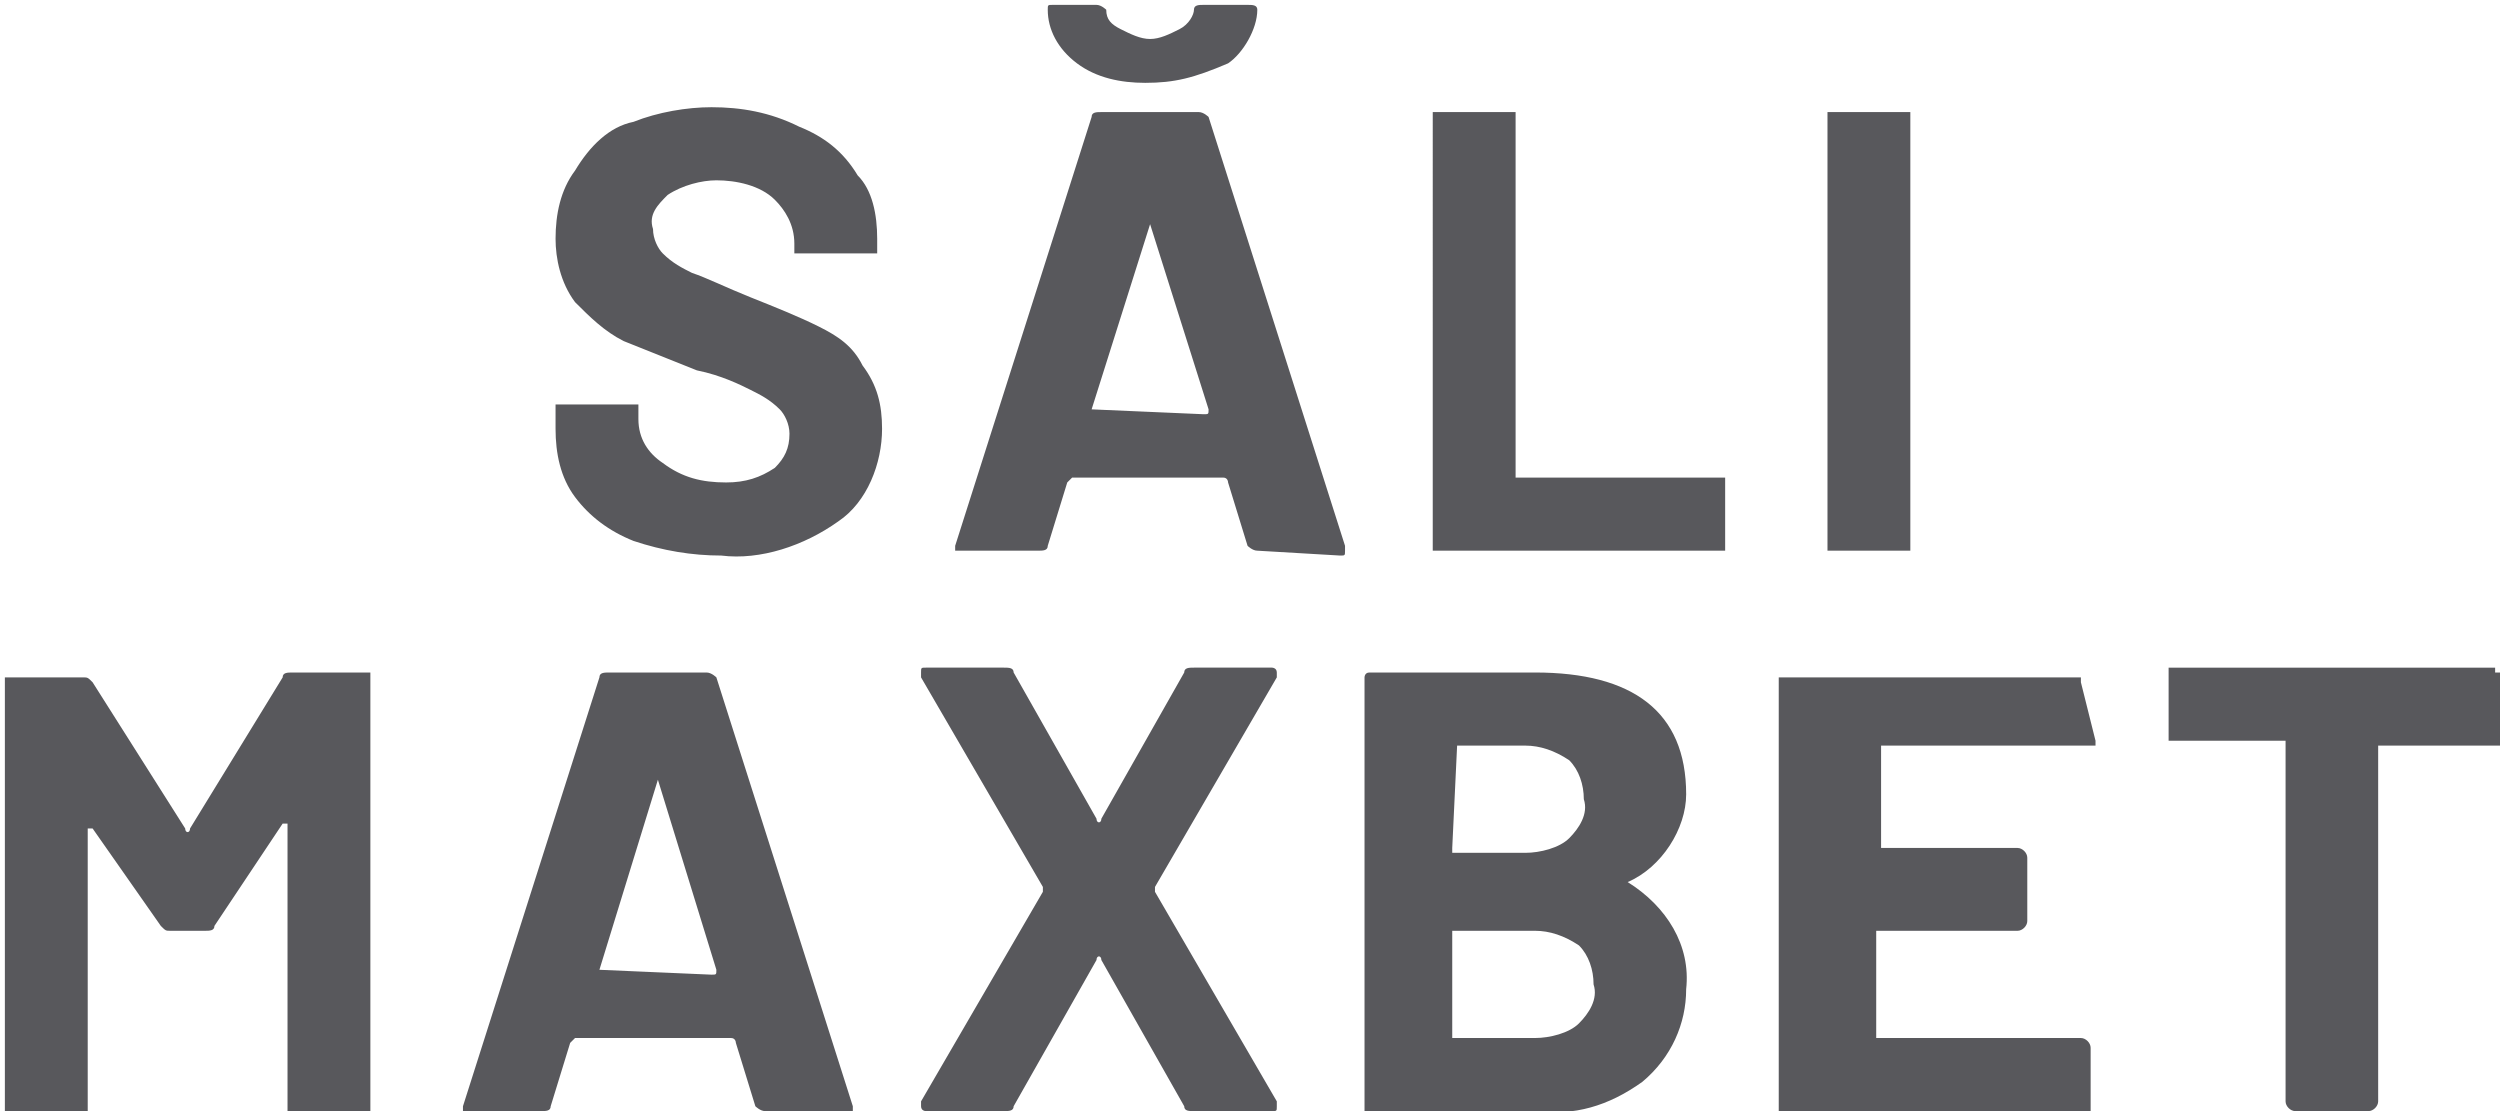 <?xml version="1.0" encoding="utf-8"?>
<!-- Generator: Adobe Illustrator 27.6.1, SVG Export Plug-In . SVG Version: 6.00 Build 0)  -->
<svg version="1.1" id="Layer_1" xmlns="http://www.w3.org/2000/svg" xmlns:xlink="http://www.w3.org/1999/xlink" x="0px" y="0px"
	 viewBox="0 0 51.3 22.8" style="enable-background:new 0 0 51.3 22.8;" xml:space="preserve">
<style type="text/css">
	.st0{fill:#58585C;}
</style>
<path id="maxbet-halls-icon" class="st0" d="M14.8,11.4c-0.6,0-1.2-0.1-1.8-0.3c-0.5-0.2-0.9-0.5-1.2-0.9c-0.3-0.4-0.4-0.9-0.4-1.4
	V8.4c0,0,0-0.1,0-0.1c0,0,0.1,0,0.1,0H13c0,0,0.1,0,0.1,0c0,0,0,0.1,0,0.1v0.2c0,0.4,0.2,0.7,0.5,0.9c0.4,0.3,0.8,0.4,1.3,0.4
	c0.4,0,0.7-0.1,1-0.3c0.2-0.2,0.3-0.4,0.3-0.7c0-0.2-0.1-0.4-0.2-0.5c-0.2-0.2-0.4-0.3-0.6-0.4c-0.2-0.1-0.6-0.3-1.1-0.4
	c-0.5-0.2-1-0.4-1.5-0.6c-0.4-0.2-0.7-0.5-1-0.8c-0.3-0.4-0.4-0.9-0.4-1.3c0-0.5,0.1-1,0.4-1.4C12.1,3,12.5,2.6,13,2.5
	c0.5-0.2,1.1-0.3,1.6-0.3c0.6,0,1.2,0.1,1.8,0.4c0.5,0.2,0.9,0.5,1.2,1C17.9,3.9,18,4.4,18,4.9v0.2c0,0,0,0.1,0,0.1c0,0-0.1,0-0.1,0
	h-1.5c0,0-0.1,0-0.1,0c0,0,0-0.1,0-0.1V5c0-0.4-0.2-0.7-0.4-0.9c-0.3-0.3-0.8-0.4-1.2-0.4c-0.3,0-0.7,0.1-1,0.3
	c-0.2,0.2-0.4,0.4-0.3,0.7c0,0.2,0.1,0.4,0.2,0.5c0.2,0.2,0.4,0.3,0.6,0.4c0.3,0.1,0.7,0.3,1.2,0.5c0.5,0.2,1,0.4,1.4,0.6
	c0.4,0.2,0.7,0.4,0.9,0.8c0.3,0.4,0.4,0.8,0.4,1.3c0,0.7-0.3,1.5-0.9,1.9C16.5,11.2,15.6,11.5,14.8,11.4z M25.8,11.3
	c-0.1,0-0.2-0.1-0.2-0.1l-0.4-1.3c0,0,0-0.1-0.1-0.1H22c0,0,0,0-0.1,0.1l-0.4,1.3c0,0.1-0.1,0.1-0.2,0.1h-1.6c0,0-0.1,0-0.1,0
	c0,0,0-0.1,0-0.1l2.8-8.8c0-0.1,0.1-0.1,0.2-0.1h2c0.1,0,0.2,0.1,0.2,0.1l2.8,8.8c0,0,0,0,0,0.1c0,0.1,0,0.1-0.1,0.1L25.8,11.3z
	 M22.4,8.4C22.4,8.4,22.4,8.5,22.4,8.4l2.3,0.1c0.1,0,0.1,0,0.1-0.1l-1.2-3.8c0,0,0,0,0,0c0,0,0,0,0,0L22.4,8.4z M23.5,1.7
	c-0.5,0-1-0.1-1.4-0.4c-0.4-0.3-0.6-0.7-0.6-1.1v0c0-0.1,0-0.1,0.1-0.1h0.9c0.1,0,0.2,0.1,0.2,0.1c0,0.2,0.1,0.3,0.3,0.4
	c0.2,0.1,0.4,0.2,0.6,0.2c0.2,0,0.4-0.1,0.6-0.2c0.2-0.1,0.3-0.3,0.3-0.4c0-0.1,0.1-0.1,0.2-0.1h0.9c0.1,0,0.2,0,0.2,0.1
	c0,0.4-0.3,0.9-0.6,1.1C24.5,1.6,24.1,1.7,23.5,1.7L23.5,1.7z M29.5,11.3c0,0-0.1,0-0.1,0c0,0,0-0.1,0-0.1V2.4c0,0,0-0.1,0-0.1
	c0,0,0.1,0,0.1,0H31c0,0,0.1,0,0.1,0c0,0,0,0.1,0,0.1v7.3c0,0,0,0.1,0,0.1c0,0,0,0,0,0h4.2c0,0,0.1,0,0.1,0c0,0,0,0.1,0,0.1v1.3
	c0,0,0,0.1,0,0.1c0,0-0.1,0-0.1,0L29.5,11.3z M37.6,11.3c0,0-0.1,0-0.1,0c0,0,0-0.1,0-0.1V2.4c0,0,0-0.1,0-0.1c0,0,0.1,0,0.1,0h1.5
	c0,0,0.1,0,0.1,0c0,0,0,0.1,0,0.1v8.8c0,0,0,0.1,0,0.1c0,0-0.1,0-0.1,0L37.6,11.3z M5.8,13.9c0-0.1,0.1-0.1,0.2-0.1h1.5
	c0,0,0.1,0,0.1,0c0,0,0,0.1,0,0.1v8.8c0,0,0,0.1,0,0.1c0,0-0.1,0-0.1,0H6c0,0-0.1,0-0.1,0c0,0,0-0.1,0-0.1V17c0,0,0-0.1,0-0.1
	s0,0-0.1,0l-1.4,2.1c0,0.1-0.1,0.1-0.2,0.1H3.5c-0.1,0-0.1,0-0.2-0.1L1.9,17c0,0,0,0-0.1,0c0,0,0,0,0,0.1v5.7c0,0,0,0.1,0,0.1
	c0,0-0.1,0-0.1,0H0.2c0,0-0.1,0-0.1,0c0,0,0-0.1,0-0.1v-8.8c0,0,0-0.1,0-0.1c0,0,0.1,0,0.1,0h1.5c0.1,0,0.1,0,0.2,0.1l1.9,3
	c0,0.1,0.1,0.1,0.1,0L5.8,13.9z M15.7,22.8c-0.1,0-0.2-0.1-0.2-0.1l-0.4-1.3c0,0,0-0.1-0.1-0.1h-3.2c0,0,0,0-0.1,0.1l-0.4,1.3
	c0,0.1-0.1,0.1-0.2,0.1H9.6c0,0-0.1,0-0.1,0c0,0,0-0.1,0-0.1l2.8-8.8c0-0.1,0.1-0.1,0.2-0.1h2c0.1,0,0.2,0.1,0.2,0.1l2.8,8.8
	c0,0,0,0,0,0.1c0,0.1,0,0.1-0.1,0.1L15.7,22.8z M12.3,19.9C12.3,19.9,12.3,20,12.3,19.9l2.3,0.1c0.1,0,0.1,0,0.1-0.1L13.5,16
	c0,0,0,0,0,0c0,0,0,0,0,0L12.3,19.9z M19,22.8c0,0-0.1,0-0.1-0.1c0,0,0-0.1,0-0.1l2.5-4.3c0,0,0-0.1,0-0.1l-2.5-4.3l0-0.1
	c0-0.1,0-0.1,0.1-0.1h1.6c0.1,0,0.2,0,0.2,0.1l1.7,3c0,0.1,0.1,0.1,0.1,0l1.7-3c0-0.1,0.1-0.1,0.2-0.1h1.6c0,0,0.1,0,0.1,0.1
	c0,0,0,0.1,0,0.1l-2.5,4.3c0,0,0,0.1,0,0.1l2.5,4.3l0,0.1c0,0.1,0,0.1-0.1,0.1h-1.6c-0.1,0-0.2,0-0.2-0.1l-1.7-3
	c0-0.1-0.1-0.1-0.1,0l-1.7,3c0,0.1-0.1,0.1-0.2,0.1H19z M33.4,18.1C33.4,18.1,33.4,18.2,33.4,18.1c0.8,0.5,1.3,1.3,1.2,2.2
	c0,0.7-0.3,1.4-0.9,1.9c-0.7,0.5-1.4,0.7-2.2,0.6h-3.4c0,0-0.1,0-0.1,0c0,0,0-0.1,0-0.1v-8.8c0,0,0-0.1,0.1-0.1c0,0,0.1,0,0.1,0h3.3
	c2,0,3.1,0.8,3.1,2.5C34.6,17,34.1,17.8,33.4,18.1z M29.9,15.3C29.9,15.3,29.9,15.3,29.9,15.3C29.9,15.4,29.9,15.4,29.9,15.3
	l-0.1,2.1c0,0,0,0.1,0,0.1c0,0,0,0,0,0h1.5c0.3,0,0.7-0.1,0.9-0.3c0.2-0.2,0.4-0.5,0.3-0.8c0-0.3-0.1-0.6-0.3-0.8
	c-0.3-0.2-0.6-0.3-0.9-0.3H29.9z M31.5,21.3c0.3,0,0.7-0.1,0.9-0.3c0.2-0.2,0.4-0.5,0.3-0.8c0-0.3-0.1-0.6-0.3-0.8
	c-0.3-0.2-0.6-0.3-0.9-0.3h-1.6c0,0-0.1,0-0.1,0c0,0,0,0,0,0v2.1c0,0,0,0.1,0,0.1c0,0,0,0,0,0L31.5,21.3z M43,15.2c0,0,0,0.1,0,0.1
	c0,0-0.1,0-0.1,0h-4.2c0,0-0.1,0-0.1,0c0,0,0,0,0,0v2c0,0,0,0.1,0,0.1c0,0,0,0,0,0h2.8c0.1,0,0.2,0.1,0.2,0.2l0,0v1.3
	c0,0.1-0.1,0.2-0.2,0.2l0,0h-2.8c0,0-0.1,0-0.1,0c0,0,0,0,0,0v2.1c0,0,0,0.1,0,0.1c0,0,0,0,0,0h4.2c0.1,0,0.2,0.1,0.2,0.2l0,0v1.3
	c0,0.1-0.1,0.2-0.2,0.2l0,0h-6c-0.1,0-0.2-0.1-0.2-0.2l0,0v-8.8c0,0,0-0.1,0-0.1c0,0,0.1,0,0.1,0h6c0,0,0.1,0,0.1,0c0,0,0,0.1,0,0.1
	L43,15.2z M51.2,13.8c0,0,0.1,0,0.1,0c0,0,0,0.1,0,0.1v1.3c0,0,0,0.1,0,0.1c0,0-0.1,0-0.1,0h-2.3c0,0-0.1,0-0.1,0c0,0,0,0,0,0v7.3
	c0,0.1-0.1,0.2-0.2,0.2h-1.5c-0.1,0-0.2-0.1-0.2-0.2v-7.3c0,0,0-0.1,0-0.1c0,0,0,0,0,0h-2.3c0,0-0.1,0-0.1,0c0,0,0-0.1,0-0.1v-1.3
	c0,0,0-0.1,0-0.1c0,0,0.1,0,0.1,0H51.2z"/>
</svg>

